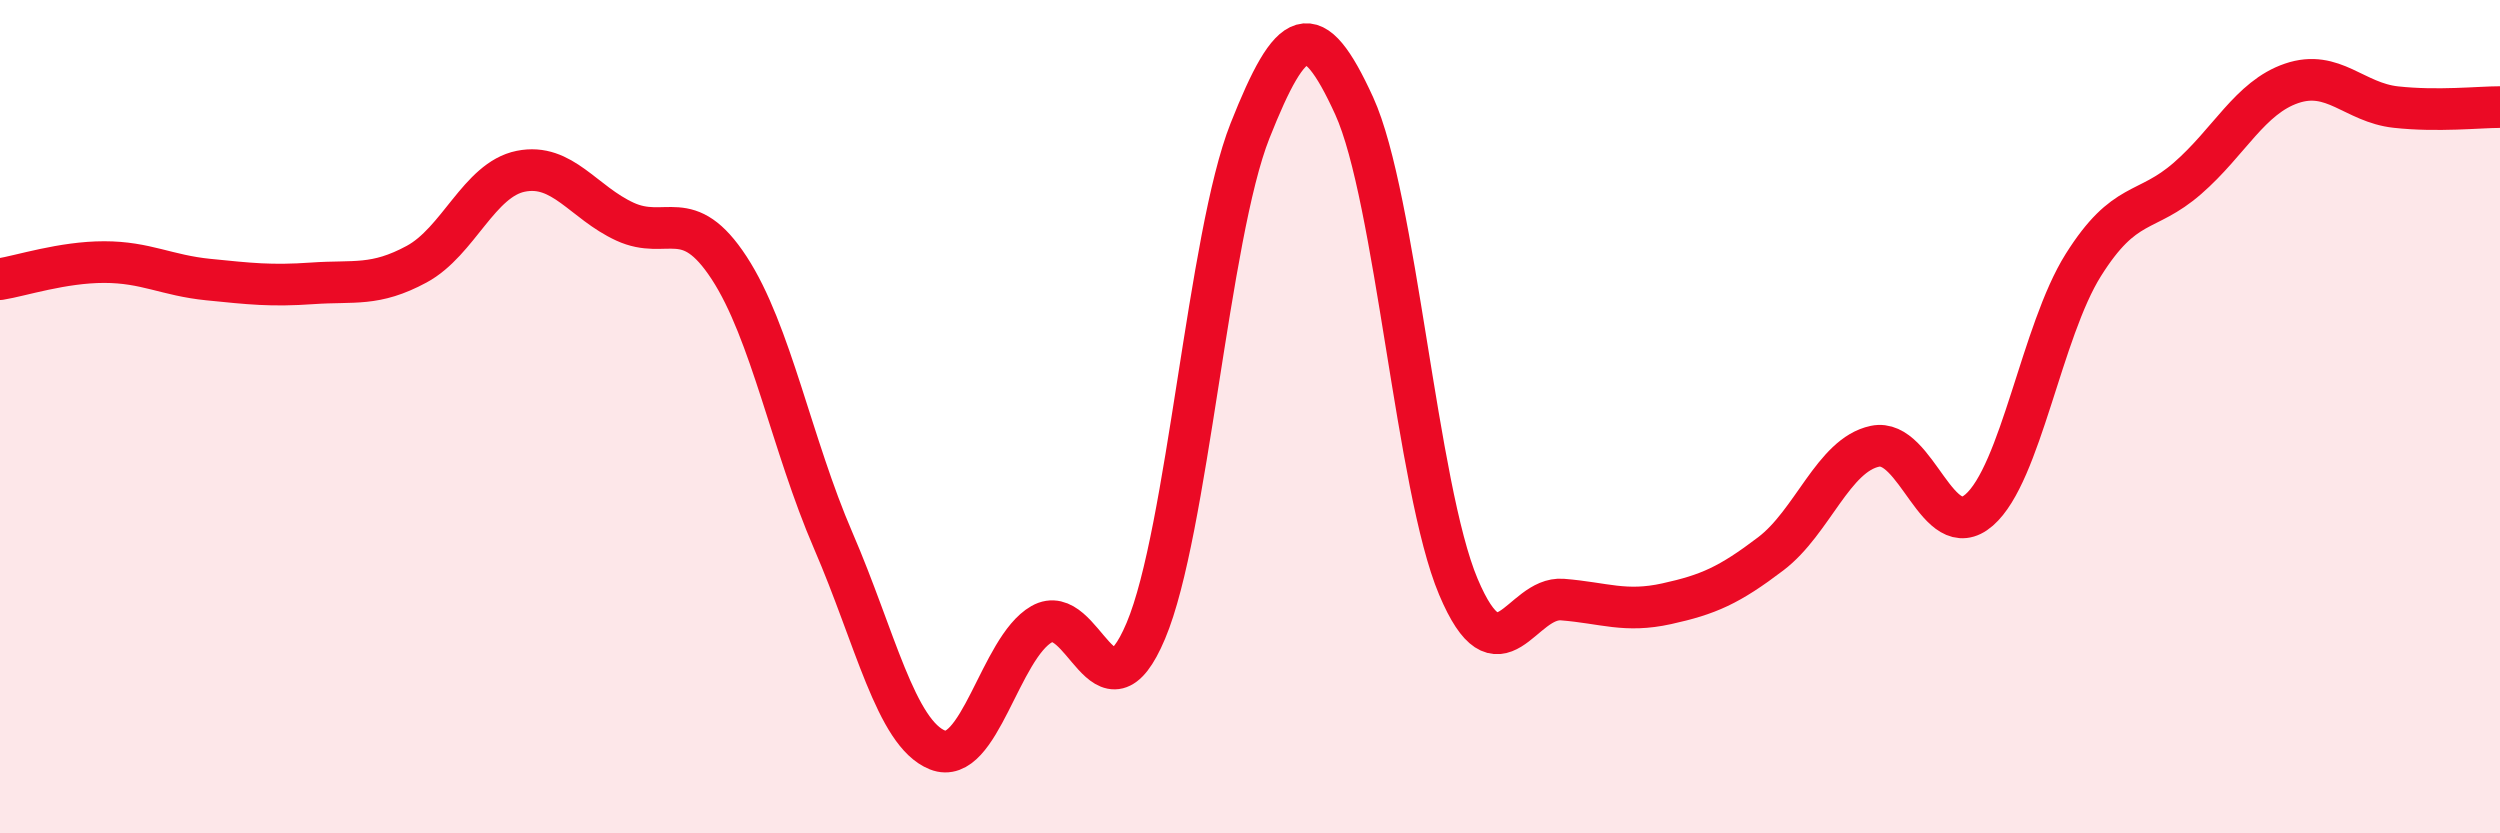
    <svg width="60" height="20" viewBox="0 0 60 20" xmlns="http://www.w3.org/2000/svg">
      <path
        d="M 0,6.7 C 0.5,6.62 1.5,6.29 2.5,6.29 C 3.5,6.29 4,6.61 5,6.71 C 6,6.81 6.5,6.87 7.5,6.8 C 8.5,6.73 9,6.88 10,6.34 C 11,5.8 11.5,4.31 12.5,4.11 C 13.5,3.91 14,4.86 15,5.32 C 16,5.78 16.5,4.9 17.5,6.43 C 18.5,7.96 19,10.67 20,12.98 C 21,15.29 21.5,17.6 22.5,18 C 23.5,18.4 24,15.55 25,14.98 C 26,14.41 26.5,17.51 27.5,15.14 C 28.5,12.77 29,5.66 30,3.14 C 31,0.62 31.5,0.35 32.5,2.54 C 33.5,4.73 34,11.71 35,14.08 C 36,16.45 36.5,14.31 37.5,14.39 C 38.5,14.47 39,14.71 40,14.49 C 41,14.27 41.5,14.05 42.5,13.29 C 43.5,12.53 44,10.92 45,10.71 C 46,10.5 46.5,13.11 47.5,12.24 C 48.5,11.37 49,7.95 50,6.36 C 51,4.77 51.5,5.15 52.5,4.28 C 53.5,3.41 54,2.34 55,2 C 56,1.66 56.5,2.46 57.5,2.57 C 58.5,2.68 59.5,2.57 60,2.57L60 20L0 20Z"
        fill="#EB0A25"
        opacity="0.1"
        stroke-linecap="round"
        stroke-linejoin="round"
      />
      <path
        d="M 0,6.7 C 0.5,6.62 1.5,6.29 2.5,6.29 C 3.5,6.29 4,6.61 5,6.71 C 6,6.81 6.5,6.87 7.5,6.8 C 8.5,6.73 9,6.88 10,6.34 C 11,5.8 11.5,4.31 12.5,4.11 C 13.5,3.91 14,4.86 15,5.32 C 16,5.78 16.5,4.9 17.5,6.43 C 18.5,7.96 19,10.67 20,12.98 C 21,15.29 21.5,17.6 22.5,18 C 23.5,18.4 24,15.55 25,14.98 C 26,14.41 26.5,17.51 27.5,15.14 C 28.5,12.77 29,5.66 30,3.14 C 31,0.62 31.5,0.35 32.5,2.54 C 33.5,4.73 34,11.71 35,14.08 C 36,16.45 36.5,14.31 37.5,14.39 C 38.5,14.47 39,14.71 40,14.49 C 41,14.27 41.5,14.05 42.5,13.29 C 43.5,12.53 44,10.92 45,10.71 C 46,10.5 46.5,13.11 47.5,12.24 C 48.5,11.37 49,7.95 50,6.36 C 51,4.77 51.5,5.15 52.5,4.28 C 53.5,3.41 54,2.34 55,2 C 56,1.66 56.5,2.46 57.5,2.57 C 58.5,2.68 59.5,2.57 60,2.57"
        stroke="#EB0A25"
        stroke-width="1"
        fill="none"
        stroke-linecap="round"
        stroke-linejoin="round"
      />
    </svg>
  